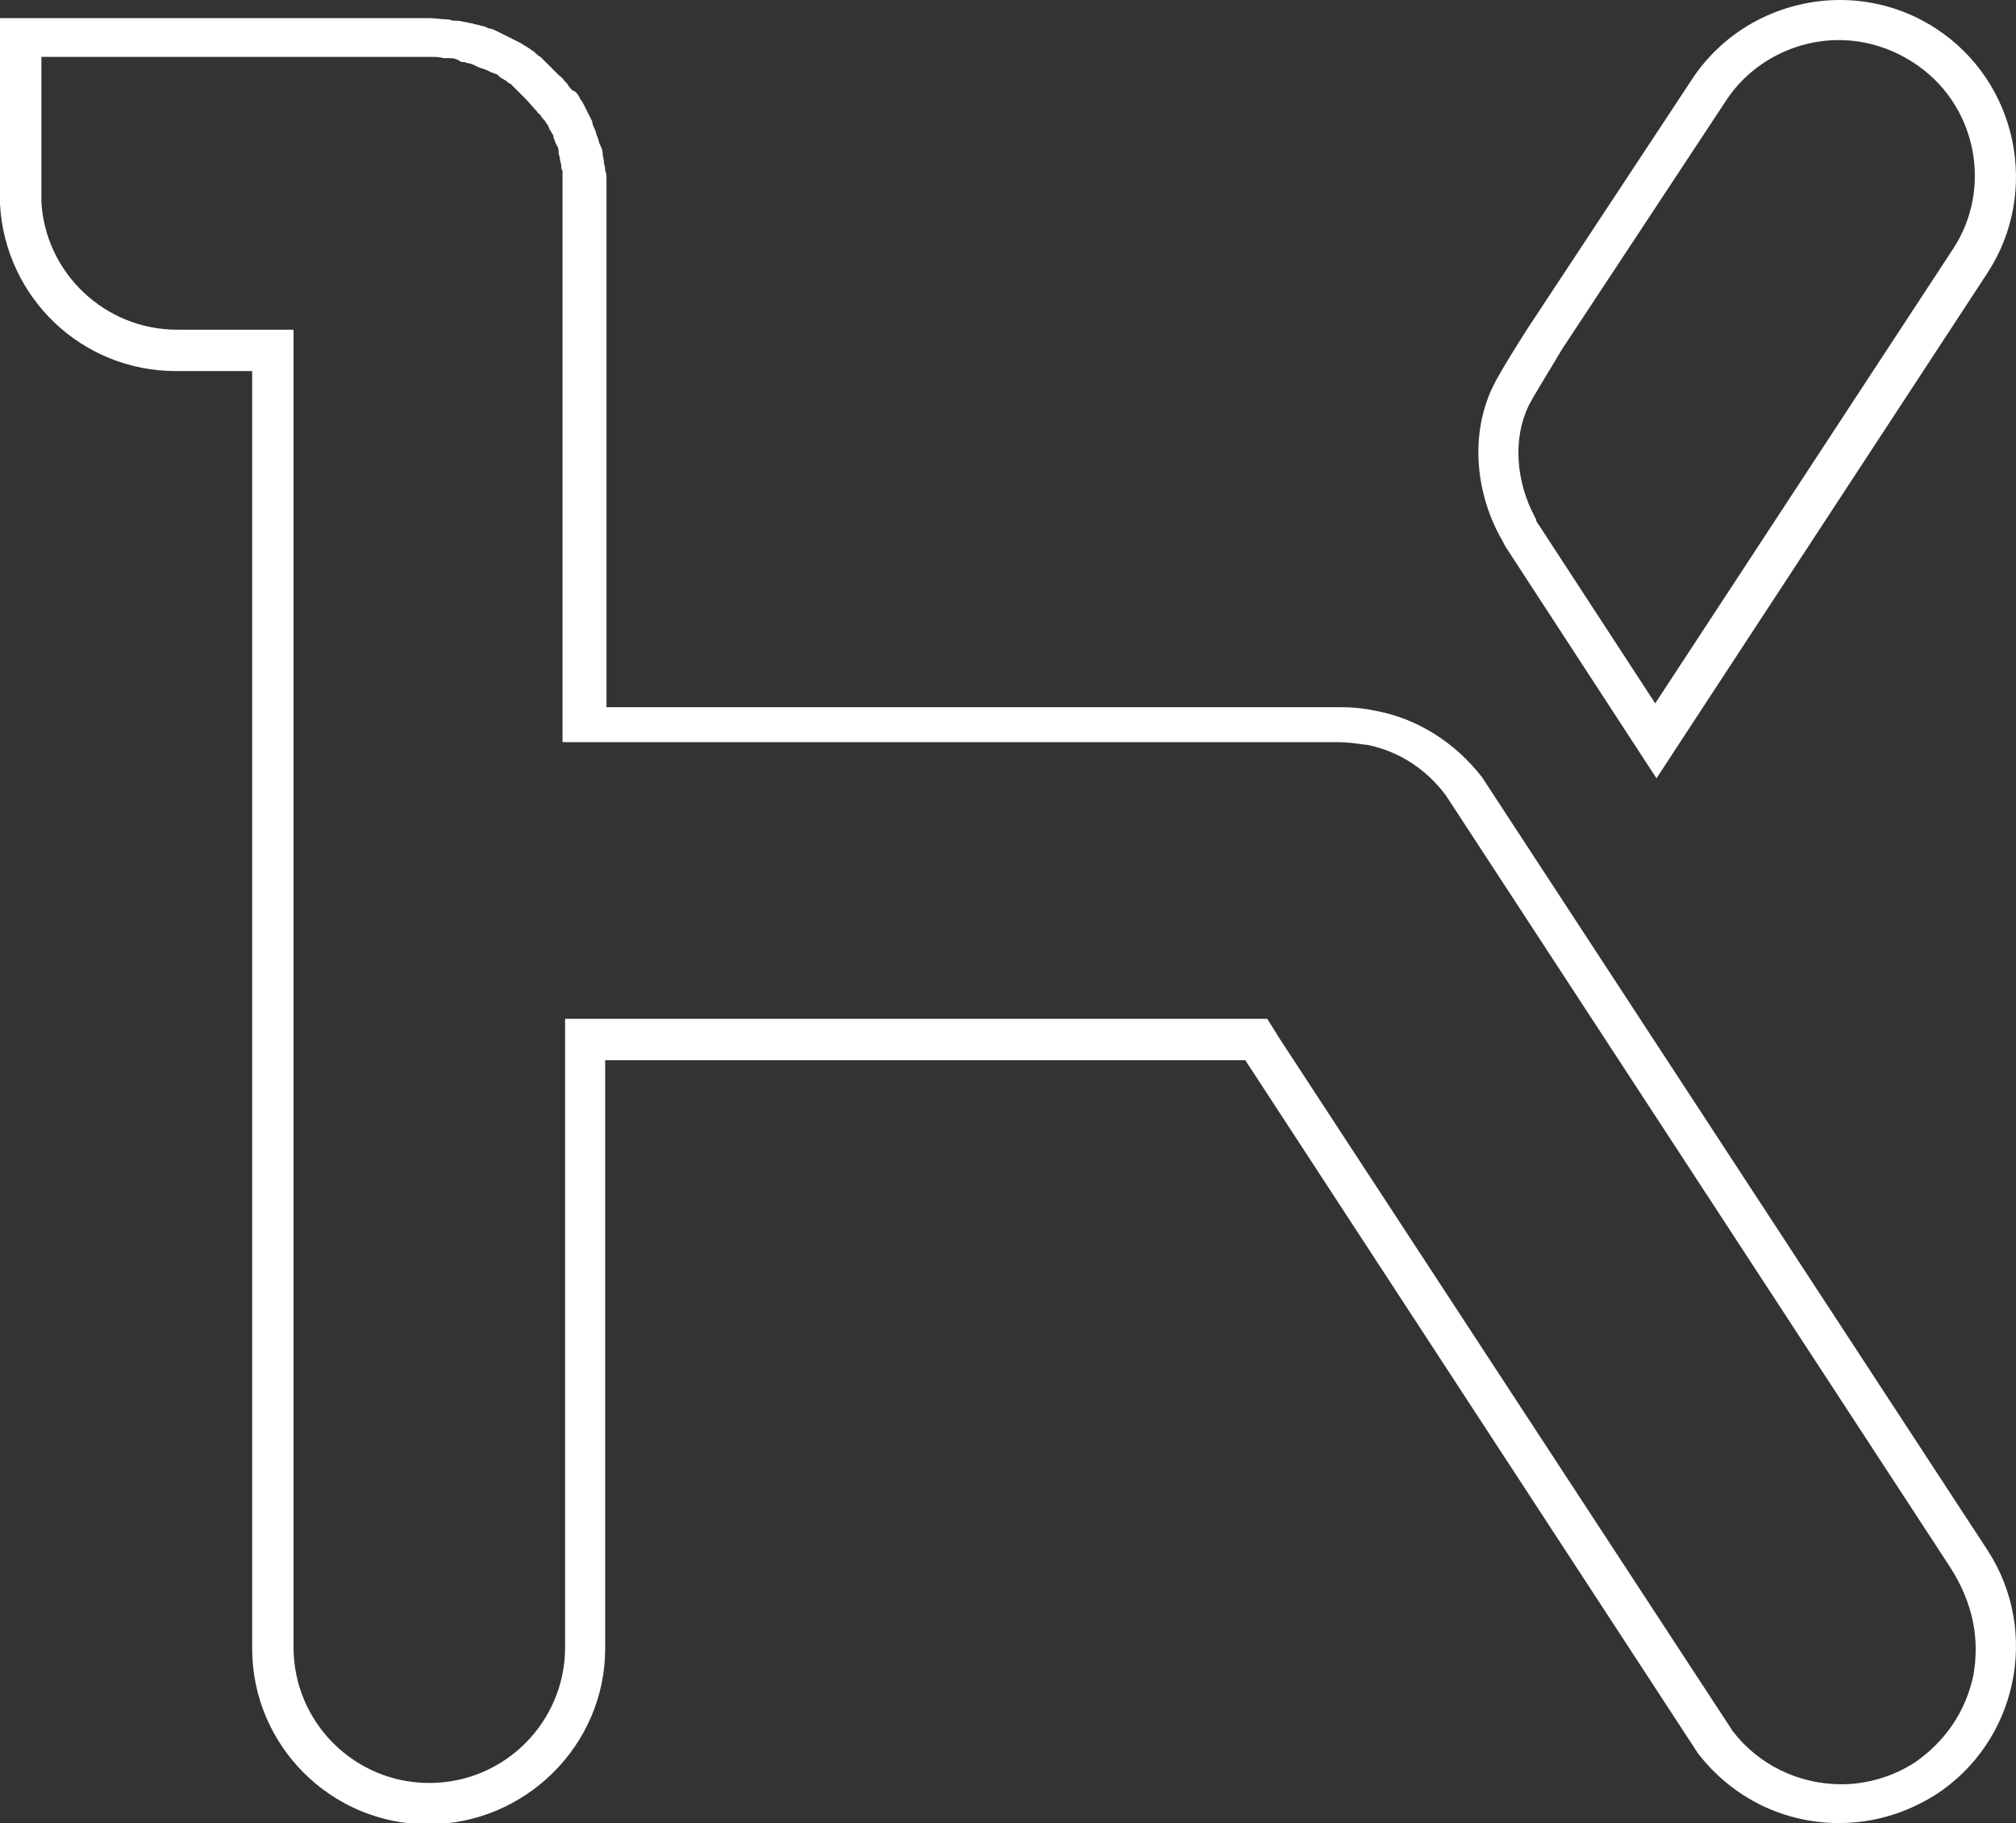 <?xml version="1.0" encoding="UTF-8"?> <svg xmlns="http://www.w3.org/2000/svg" xmlns:xlink="http://www.w3.org/1999/xlink" version="1.1" id="Слой_1" x="0px" y="0px" viewBox="0 0 155.9 141" style="enable-background:new 0 0 155.9 141;" xml:space="preserve"><rect x="0" y="0" width="155.9" height="141" fill="#333333" stroke="none"/> <style type="text/css"> .st0{fill:#FFFFFF;} </style> <g> <path class="st0" d="M116,41.5c0.2,0.3,0.3,0.6,0.5,0.9l11.6,17.8l1.5-2.3l24.1-36.8c4.1-6.3,2.3-14.8-4-18.9 c-2.3-1.5-4.9-2.2-7.4-2.2c-4.5,0-8.9,2.2-11.5,6.2l-12.6,19.1c0,0-2.2,3.4-2.8,4.7C113.7,33.6,114.1,38,116,41.5 C115.9,41.4,116,41.5,116,41.5z M118.2,31.4c0.4-0.8,1.9-3.2,2.6-4.4l12.6-19.1c1.9-3,5.3-4.8,8.8-4.8c2,0,4,0.6,5.7,1.7 c4.9,3.1,6.3,9.7,3.1,14.5l-23,35.1l-9-13.8l0,0l0,0c-0.1-0.1-0.1-0.2-0.2-0.3c0,0,0-0.1,0-0.1l0,0l-0.1-0.2 C117.2,37.2,117,33.9,118.2,31.4z"></path> <path class="st0" d="M153.7,119.9l-39.1-59.8c-2.1-2.7-5-4.5-8.1-5.1c0,0,0,0,0,0c-0.9-0.2-1.8-0.3-2.7-0.3c-0.1,0-0.1,0-0.2,0 l-56.7,0V15v0v0v0c0-0.2,0-0.5,0-0.7c0-0.1,0-0.2,0-0.3c0,0,0-0.1,0-0.1c0,0,0,0,0-0.1c0-0.2,0-0.4-0.1-0.6v0c0,0,0,0,0-0.1 c0-0.2-0.1-0.4-0.1-0.6c0-0.2-0.1-0.4-0.1-0.7c0-0.2-0.1-0.4-0.2-0.6c-0.1-0.2-0.1-0.4-0.2-0.6c-0.1-0.2-0.1-0.4-0.2-0.6 c-0.1-0.2-0.2-0.4-0.2-0.6l0,0c0,0,0,0,0,0c-0.1-0.2-0.2-0.4-0.3-0.6c-0.1-0.2-0.2-0.4-0.3-0.6c-0.1-0.2-0.2-0.4-0.3-0.5 c-0.1-0.2-0.2-0.4-0.4-0.6C44.2,7,44.1,6.8,44,6.7c0,0,0,0,0,0l0,0c-0.1-0.2-0.2-0.3-0.4-0.5c-0.1-0.2-0.3-0.3-0.4-0.4 c-0.2-0.2-0.3-0.3-0.5-0.5c-0.1-0.1-0.3-0.3-0.4-0.4c-0.2-0.2-0.3-0.3-0.5-0.5c-0.2-0.1-0.3-0.2-0.5-0.4c-0.2-0.1-0.4-0.3-0.6-0.4 c-0.2-0.1-0.3-0.2-0.5-0.3c-0.2-0.1-0.4-0.2-0.6-0.3c-0.2-0.1-0.4-0.2-0.6-0.3c-0.2-0.1-0.4-0.2-0.6-0.3c-0.2-0.1-0.4-0.2-0.6-0.2 c-0.2-0.1-0.4-0.2-0.6-0.2c-0.2-0.1-0.5-0.1-0.7-0.2c-0.2,0-0.4-0.1-0.6-0.1c-0.3-0.1-0.6-0.1-0.8-0.1c-0.2,0-0.3-0.1-0.5-0.1 c-0.5,0-0.9-0.1-1.4-0.1c-0.1,0-0.1,0-0.2,0l-33,0v14.4h0c0.4,7.2,6.3,12.9,13.6,12.9h5.9v39.7v0v59.1c0,7.5,6.1,13.6,13.6,13.6 c7.5,0,13.7-6.1,13.7-13.6V82v0l49.5,0l35,53.6l0,0c2.7,3.5,6.7,5.4,10.9,5.4c2.6,0,5.1-0.7,7.5-2.2 C156,134.7,157.8,126.2,153.7,119.9z M152.6,129.6c-0.6,2.8-2.2,5.1-4.5,6.7c-1.7,1.1-3.7,1.7-5.7,1.7c-3.3,0-6.4-1.5-8.4-4.1 l-35-53.5L98,78.8h-1.7l-49.5,0h-3.1V82v45.4c0,5.8-4.7,10.5-10.5,10.5c-5.8,0-10.5-4.7-10.5-10.5V68.3V28.6v-3.1h-3.1h-5.9 c-5.6,0-10.2-4.4-10.5-9.9l0-0.2V4.4l29.9,0c0.1,0,0.1,0,0.2,0c0.3,0,0.7,0,1,0.1l0.1,0c0.1,0,0.2,0,0.3,0l0.1,0 c0.2,0,0.3,0,0.5,0.1c0.1,0,0.1,0,0.2,0.1l0.2,0.1l0.2,0c0.1,0,0.2,0.1,0.4,0.1c0.1,0,0.2,0.1,0.3,0.1l0.2,0.1l0.2,0.1 c0.1,0,0.2,0.1,0.3,0.1c0.1,0,0.2,0.1,0.3,0.1l0.2,0.1l0.2,0.1c0.1,0,0.2,0.1,0.3,0.1c0.1,0,0.2,0.1,0.3,0.2l0.1,0.1L38.7,6 c0.1,0,0.1,0.1,0.2,0.1c0.1,0.1,0.2,0.1,0.3,0.2l0.1,0.1l0.2,0.1c0.1,0.1,0.1,0.1,0.2,0.2C39.9,6.9,39.9,6.9,40,7l0.1,0.1 c0.1,0.1,0.2,0.2,0.3,0.3c0.1,0.1,0.2,0.2,0.3,0.3l0,0l0.8,0.9c0.1,0.1,0.1,0.2,0.2,0.2c0.1,0.1,0.2,0.3,0.3,0.4l0.1,0.1 c0.1,0.1,0.1,0.2,0.2,0.3c0.1,0.1,0.1,0.2,0.2,0.4v0l0.3,0.5l0,0.1l0,0c0,0.1,0.1,0.2,0.1,0.3c0.1,0.2,0.1,0.3,0.2,0.4 c0.1,0.2,0.1,0.3,0.1,0.5c0,0.2,0.1,0.3,0.1,0.5c0,0.2,0.1,0.3,0.1,0.5c0,0.1,0,0.3,0.1,0.4v0l0,0.2c0,0.1,0,0.2,0,0.3v0l0,0.1v0 c0,0.1,0,0.2,0,0.3c0,0.2,0,0.3,0,0.5v39.7v3.1h3.1l56.7,0l0.2,0c0.7,0,1.4,0.1,2.1,0.2l0.1,0c2.5,0.5,4.6,1.9,6.1,3.9l39,59.7 C152.6,124,153.1,126.8,152.6,129.6z"></path> </g> </svg> 